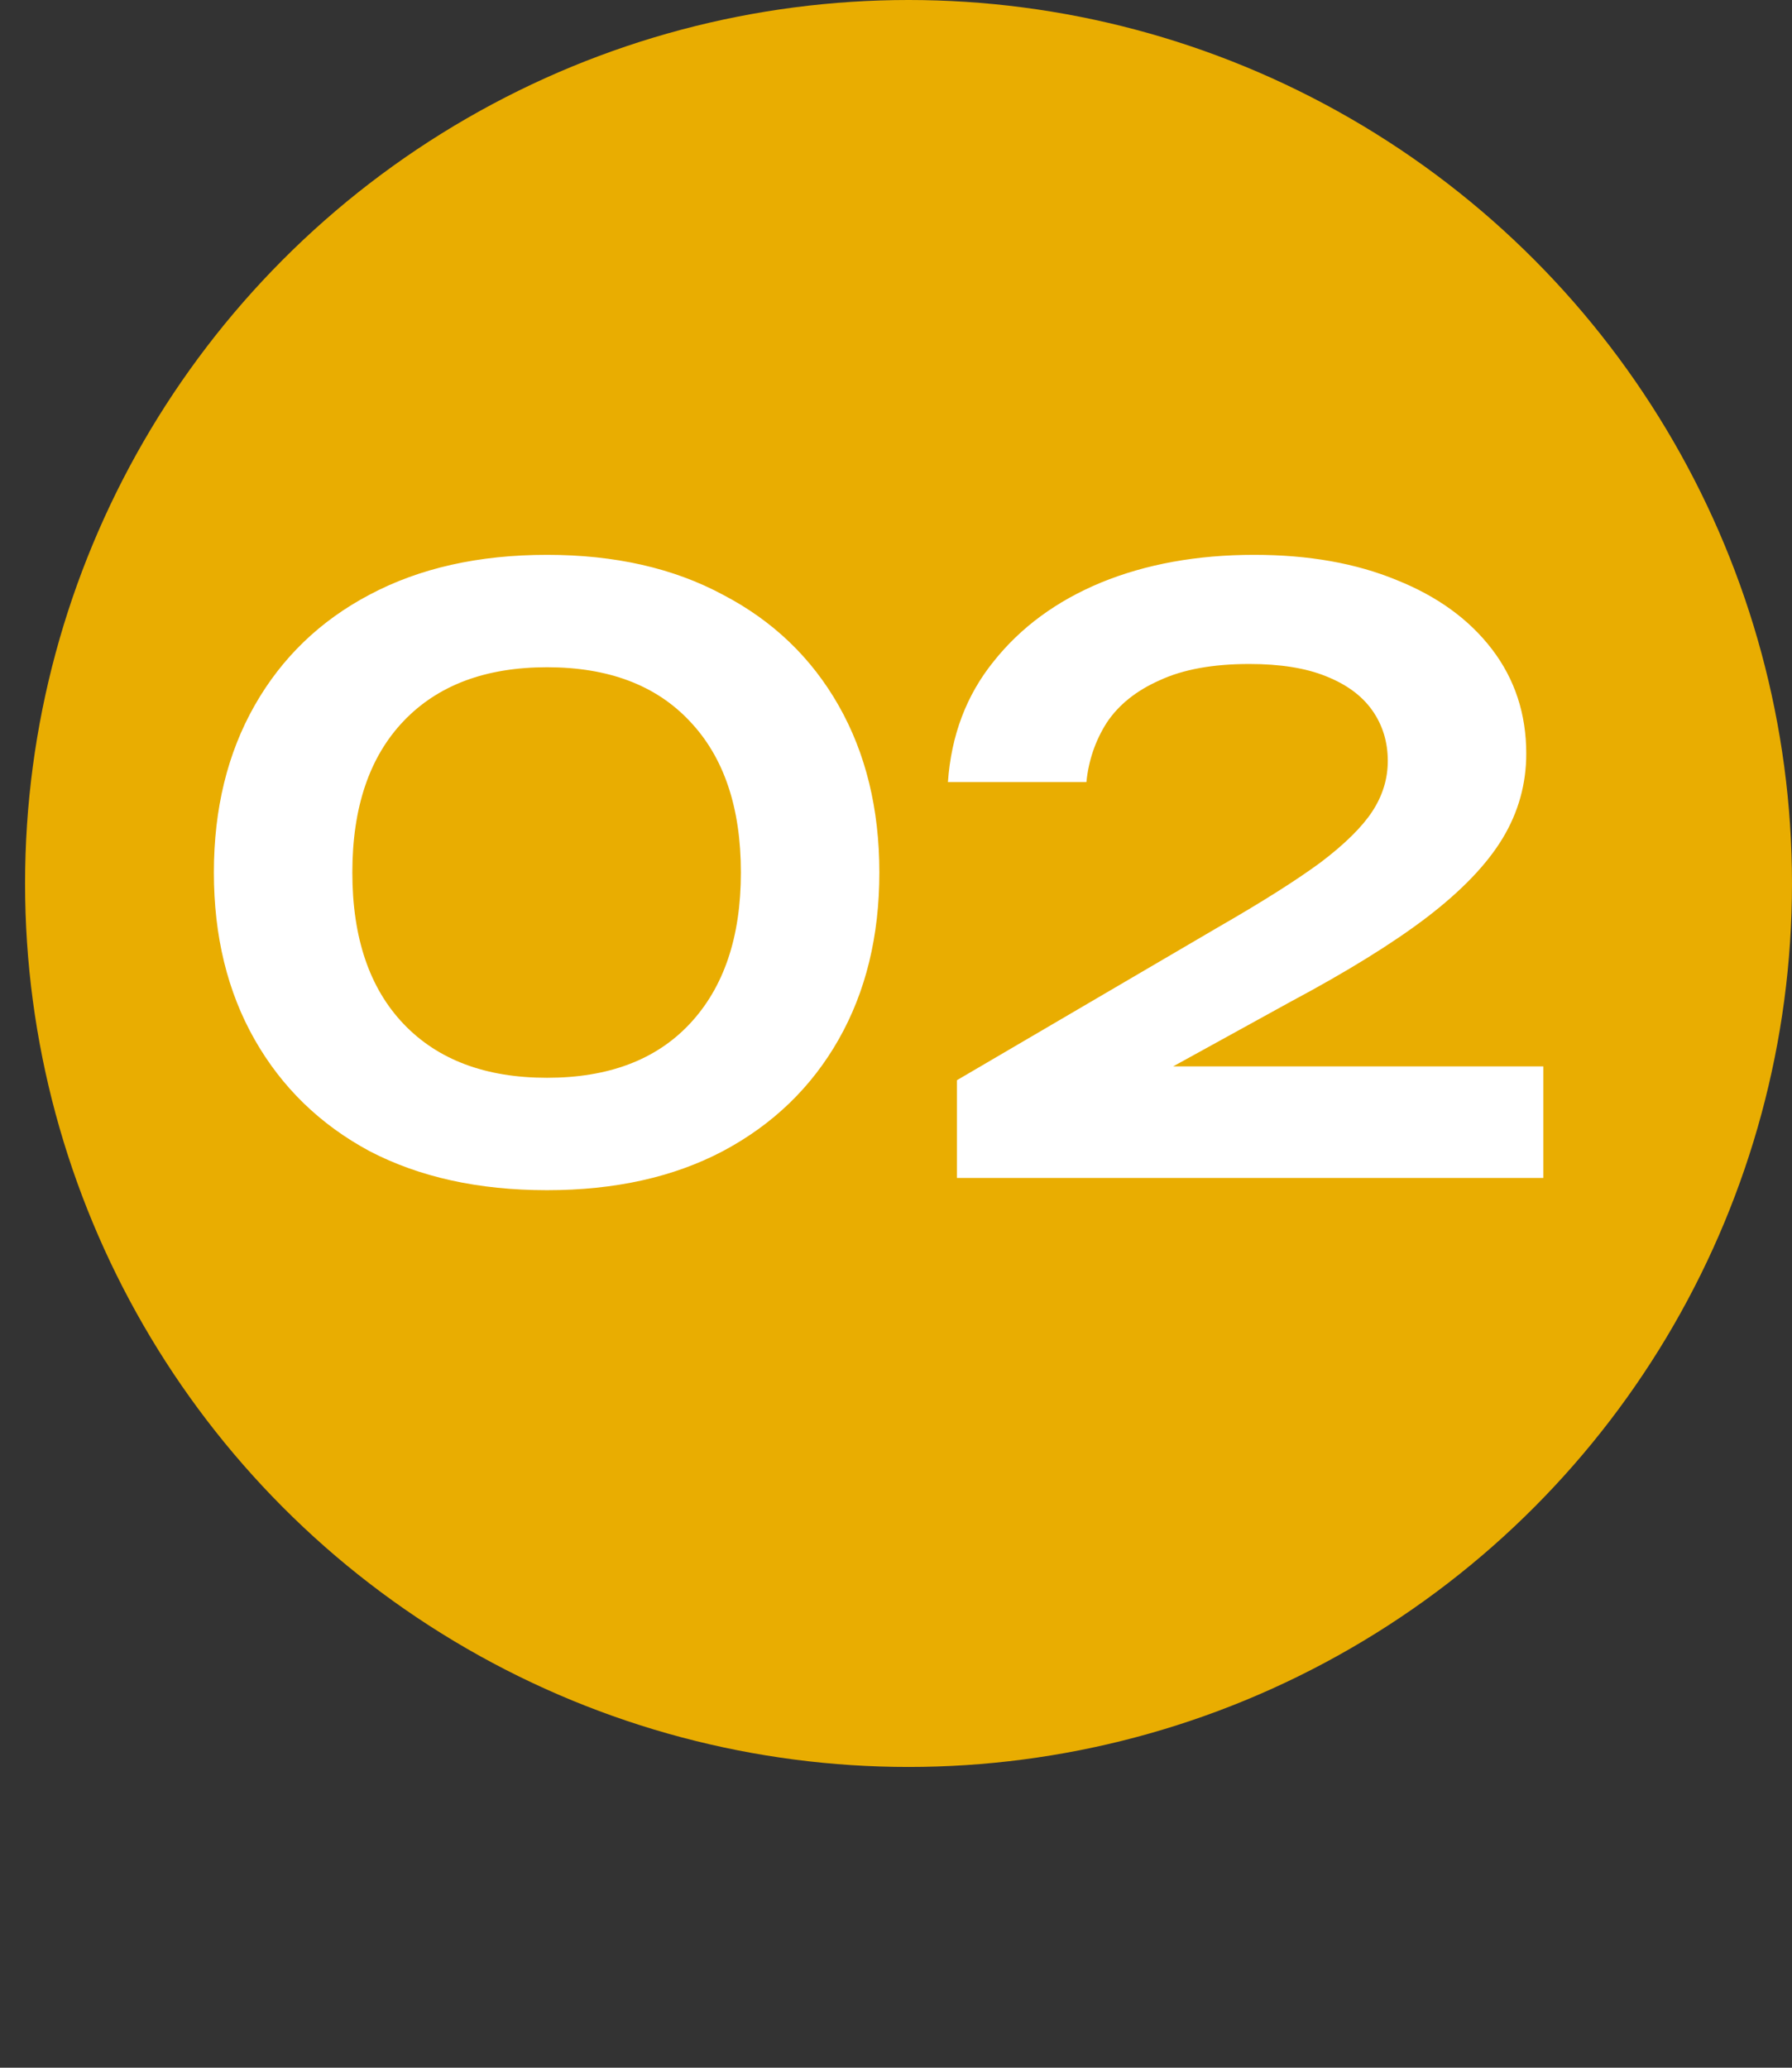 <?xml version="1.0" encoding="UTF-8"?> <svg xmlns="http://www.w3.org/2000/svg" width="143" height="165" viewBox="0 0 143 165" fill="none"><rect x="0" y="0" width="143" height="165" fill="#333333" stroke="none"/><circle cx="72.5" cy="70.5" r="70.5" fill="#E9AD01"></circle><path d="M43.652 94.975C38.192 94.975 33.469 93.935 29.482 91.855C25.539 89.732 22.484 86.763 20.317 82.95C18.151 79.137 17.067 74.695 17.067 69.625C17.067 64.555 18.151 60.113 20.317 56.3C22.484 52.487 25.539 49.54 29.482 47.46C33.469 45.337 38.192 44.275 43.652 44.275C49.069 44.275 53.749 45.337 57.692 47.46C61.679 49.54 64.755 52.487 66.922 56.3C69.089 60.113 70.172 64.555 70.172 69.625C70.172 74.695 69.089 79.137 66.922 82.95C64.755 86.763 61.679 89.732 57.692 91.855C53.749 93.935 49.069 94.975 43.652 94.975ZM43.652 86.005C48.549 86.005 52.34 84.575 55.027 81.715C57.757 78.812 59.122 74.782 59.122 69.625C59.122 64.425 57.757 60.395 55.027 57.535C52.34 54.675 48.549 53.245 43.652 53.245C38.755 53.245 34.942 54.675 32.212 57.535C29.482 60.395 28.117 64.425 28.117 69.625C28.117 74.825 29.482 78.855 32.212 81.715C34.942 84.575 38.755 86.005 43.652 86.005ZM75.644 62.41C75.904 58.683 77.117 55.477 79.284 52.79C81.451 50.06 84.311 47.958 87.864 46.485C91.46 45.012 95.534 44.275 100.084 44.275C104.417 44.275 108.209 44.947 111.459 46.29C114.709 47.59 117.244 49.432 119.064 51.815C120.884 54.198 121.794 56.972 121.794 60.135C121.794 62.562 121.165 64.815 119.909 66.895C118.652 68.975 116.637 71.077 113.864 73.2C111.134 75.28 107.494 77.533 102.944 79.96L88.189 88.085L87.344 85.095H123.159V94H76.359V86.2L97.224 73.98C100.69 71.987 103.399 70.275 105.349 68.845C107.299 67.372 108.685 66.007 109.509 64.75C110.332 63.493 110.744 62.15 110.744 60.72C110.744 59.203 110.332 57.86 109.509 56.69C108.685 55.52 107.45 54.61 105.804 53.96C104.2 53.31 102.164 52.985 99.694 52.985C96.79 52.985 94.407 53.418 92.544 54.285C90.68 55.108 89.272 56.235 88.319 57.665C87.409 59.095 86.867 60.677 86.694 62.41H75.644Z" fill="white"></path></svg> 